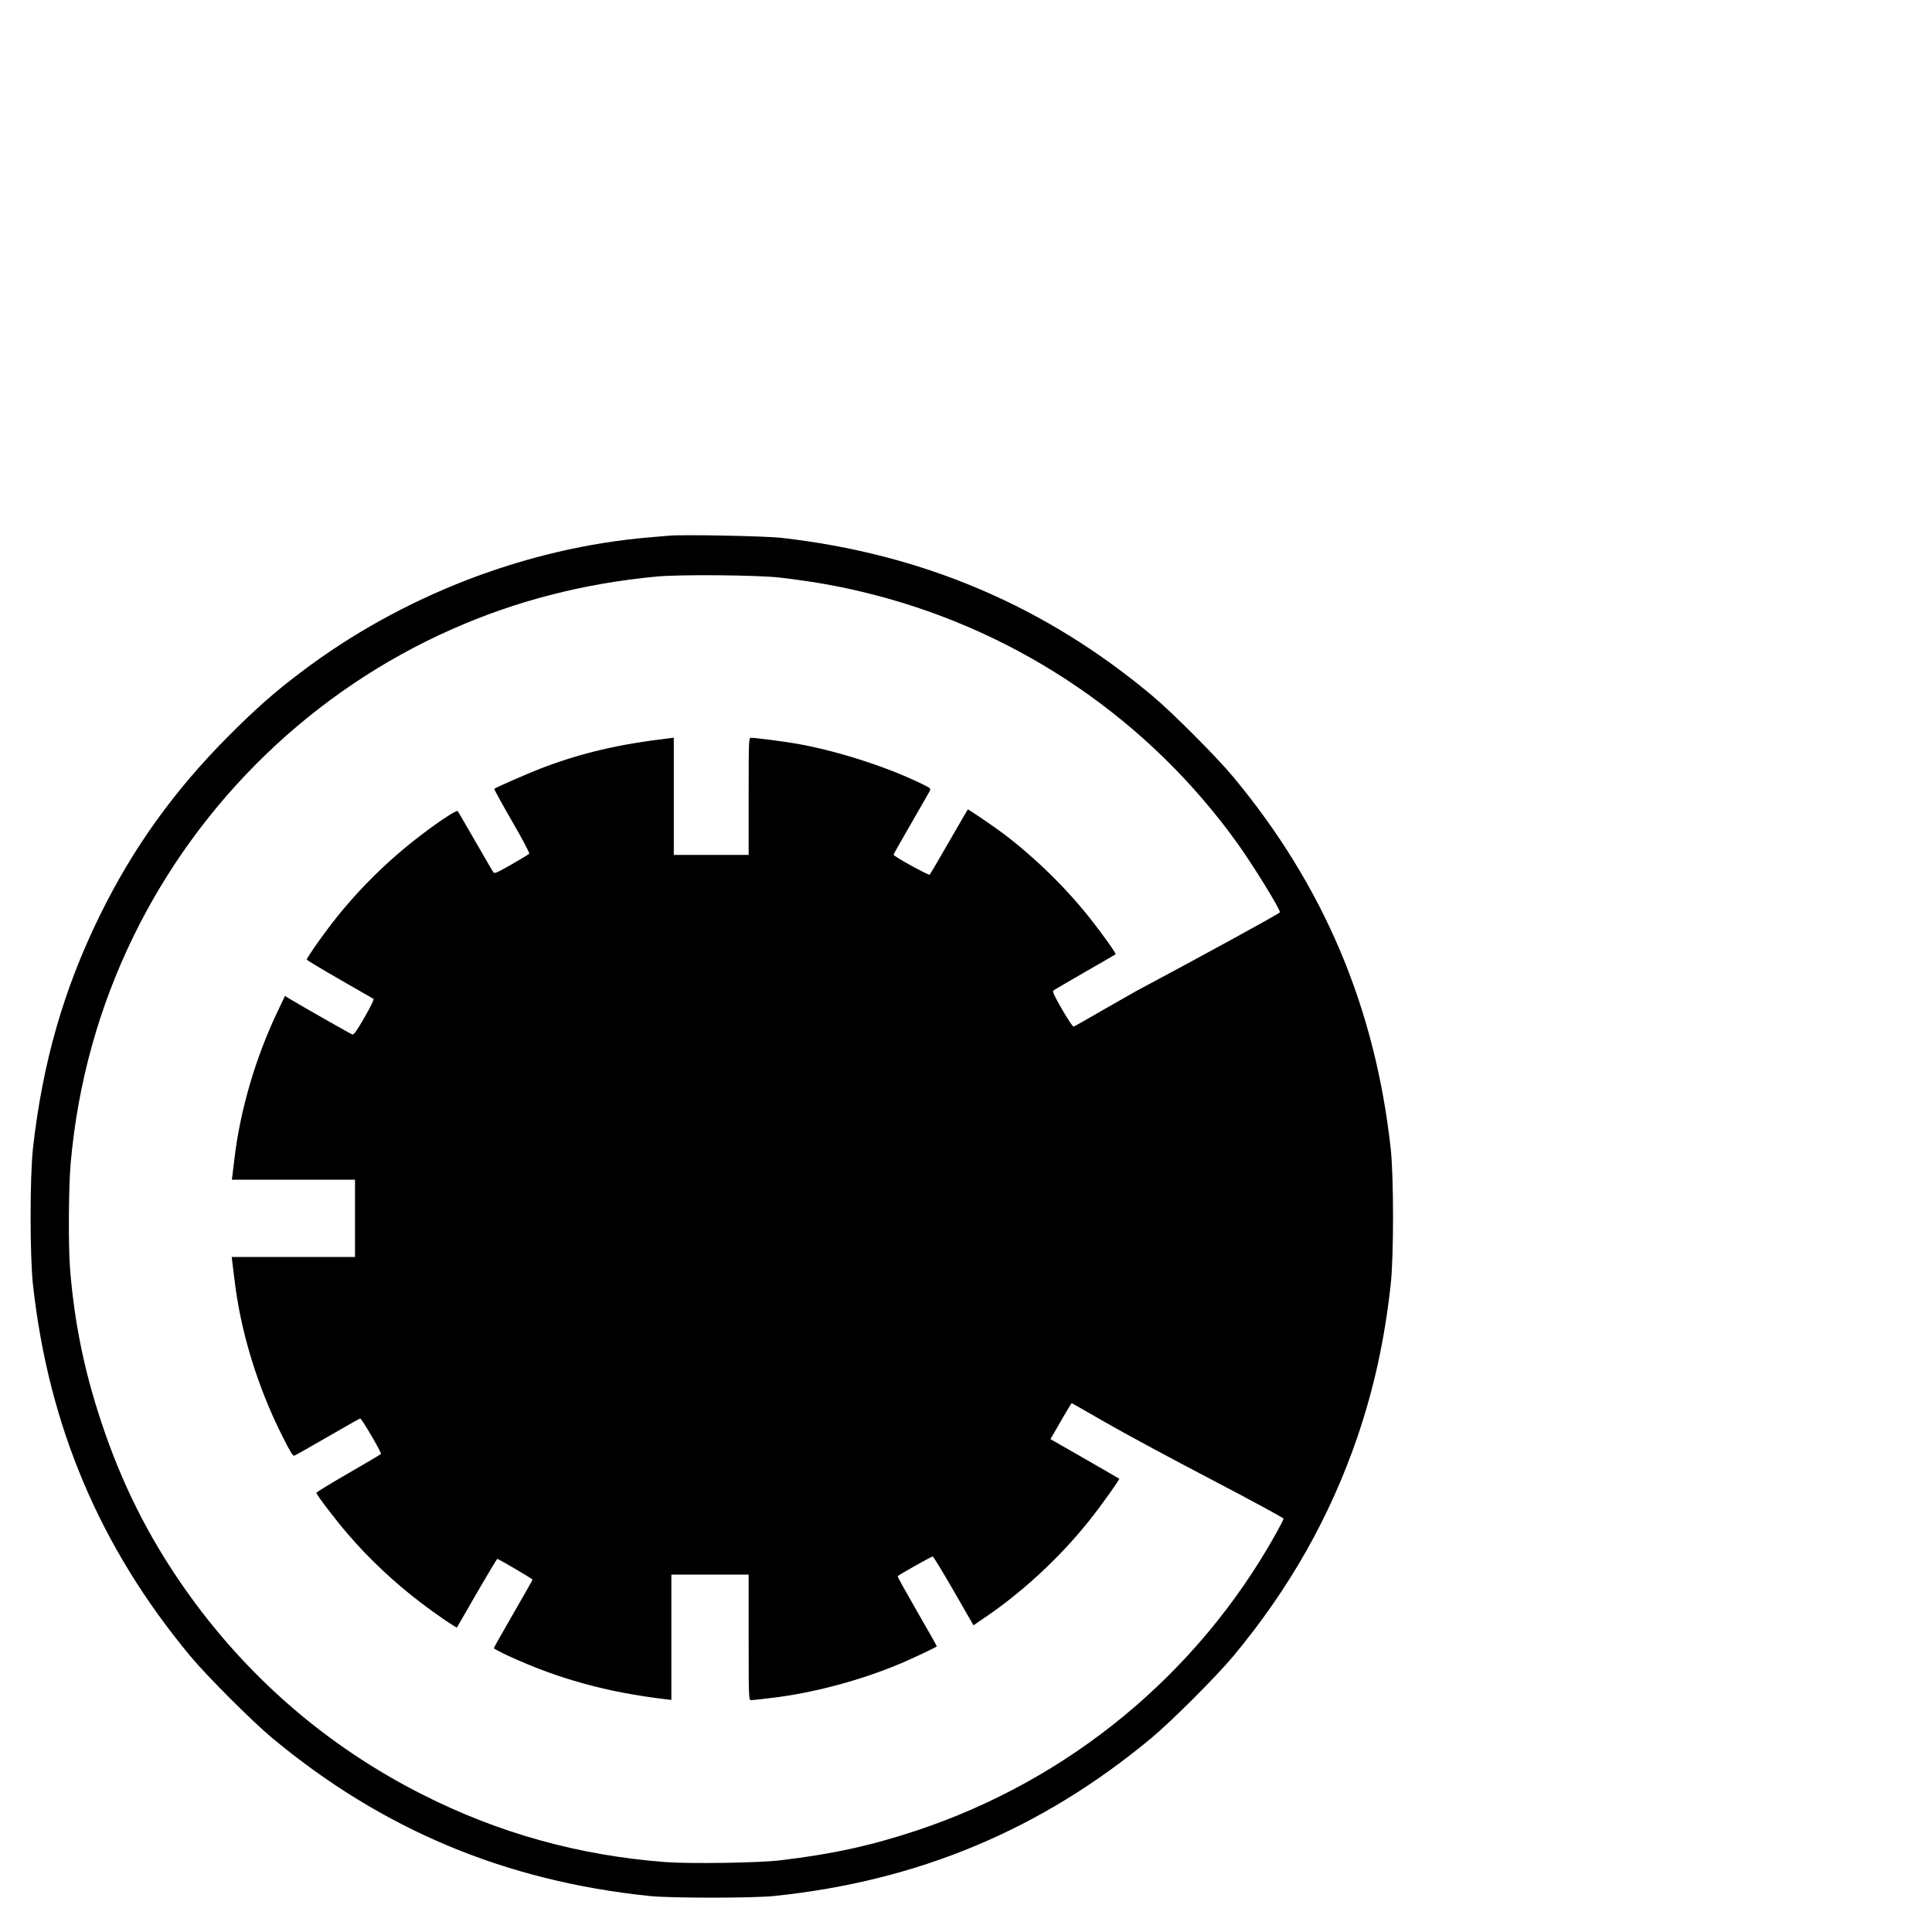 <?xml version="1.0" standalone="no"?>
<!DOCTYPE svg PUBLIC "-//W3C//DTD SVG 20010904//EN"
 "http://www.w3.org/TR/2001/REC-SVG-20010904/DTD/svg10.dtd">
<svg version="1.0" xmlns="http://www.w3.org/2000/svg"
 width="16pt" height="16pt" viewBox="0 0 16 16"
 preserveAspectRatio="xMidYMid meet">
<g transform="translate(0,16) scale(0.001,-0.001)"
fill="#000000" stroke="none">
<path d="M5545 11564 c-22 -2 -96 -8 -165 -14 -1021 -86 -2054 -485 -2885
-1115 -219 -165 -371 -299 -596 -524 -457 -458 -798 -933 -1074 -1496 -299
-610 -473 -1219 -552 -1925 -26 -237 -26 -893 0 -1130 130 -1172 555 -2175
1303 -3075 139 -167 512 -540 679 -679 913 -759 1929 -1184 3125 -1308 169
-18 861 -18 1030 0 1196 124 2212 549 3125 1308 167 139 540 512 679 679 465
559 800 1152 1027 1813 137 403 225 802 276 1262 26 237 26 893 0 1130 -130
1172 -556 2176 -1303 3075 -135 163 -498 527 -664 667 -888 747 -1906 1181
-3080 1314 -136 15 -815 28 -925 18z m920 -348 c306 -37 507 -74 770 -141
1218 -313 2286 -1043 3017 -2065 128 -179 348 -536 348 -565 0 -9 -647 -363
-1195 -655 -27 -15 -152 -86 -277 -158 -124 -72 -231 -133 -237 -134 -6 -2
-49 62 -95 142 -63 109 -81 148 -73 156 7 6 125 75 262 154 138 79 252 145
254 147 7 5 -111 171 -215 302 -203 255 -453 499 -714 697 -73 55 -293 205
-295 201 -1 -1 -71 -121 -155 -267 -84 -146 -156 -269 -161 -274 -7 -8 -299
152 -299 166 0 3 63 116 141 250 77 133 147 255 155 270 14 28 14 28 -43 57
-284 142 -700 278 -1043 340 -106 19 -351 51 -392 51 -17 0 -18 -29 -18 -485
l0 -485 -310 0 -310 0 0 485 0 486 -52 -7 c-394 -46 -703 -118 -1018 -236
-118 -44 -404 -169 -417 -181 -2 -3 64 -123 147 -267 84 -144 148 -266 143
-270 -4 -5 -71 -45 -147 -89 -126 -72 -141 -78 -151 -63 -7 9 -74 125 -150
257 -76 132 -141 244 -145 248 -9 10 -146 -79 -294 -192 -290 -219 -559 -487
-777 -777 -87 -115 -179 -250 -179 -261 1 -4 123 -78 271 -163 149 -85 276
-158 282 -162 6 -4 -21 -61 -74 -153 -64 -111 -88 -145 -101 -142 -13 4 -397
222 -526 299 l-32 20 -59 -124 c-185 -386 -313 -825 -360 -1228 -6 -52 -14
-112 -16 -132 l-5 -38 510 0 510 0 0 -320 0 -320 -511 0 -510 0 5 -42 c3 -24
11 -86 17 -138 50 -433 190 -892 397 -1303 65 -130 88 -167 100 -162 9 3 133
73 276 156 143 83 264 151 269 152 11 2 178 -283 172 -294 -3 -4 -124 -76
-270 -160 -146 -84 -265 -157 -265 -162 0 -15 159 -224 261 -342 174 -204 396
-411 615 -576 108 -83 284 -203 288 -197 1 2 76 130 165 286 90 155 166 282
169 282 11 0 292 -165 292 -172 0 -4 -72 -131 -160 -283 -88 -152 -160 -280
-160 -284 0 -5 50 -31 111 -60 416 -193 828 -307 1317 -364 l42 -5 0 519 0
519 320 0 320 0 0 -520 c0 -489 1 -520 18 -520 9 0 78 7 152 16 359 41 756
147 1094 290 106 45 282 129 294 139 2 2 -72 132 -163 290 -91 158 -164 289
-161 292 13 13 280 163 290 163 6 0 84 -129 174 -285 l164 -285 76 52 c321
215 635 505 881 813 97 121 256 344 250 349 -2 2 -131 76 -287 166 l-283 162
22 37 c12 20 50 87 86 149 36 61 66 112 68 112 2 0 126 -71 277 -158 150 -87
544 -299 875 -472 331 -173 602 -320 603 -327 0 -6 -30 -64 -66 -129 -649
-1160 -1709 -2034 -2974 -2454 -377 -125 -697 -195 -1125 -246 -178 -22 -749
-30 -954 -15 -718 55 -1383 240 -2016 561 -792 401 -1458 979 -1969 1709 -298
426 -518 865 -686 1371 -143 428 -225 833 -260 1274 -15 192 -12 673 5 869 58
663 233 1293 520 1882 553 1132 1491 2037 2638 2544 530 235 1090 379 1692
436 194 19 850 13 1030 -9z"/>
</g>
</svg>
